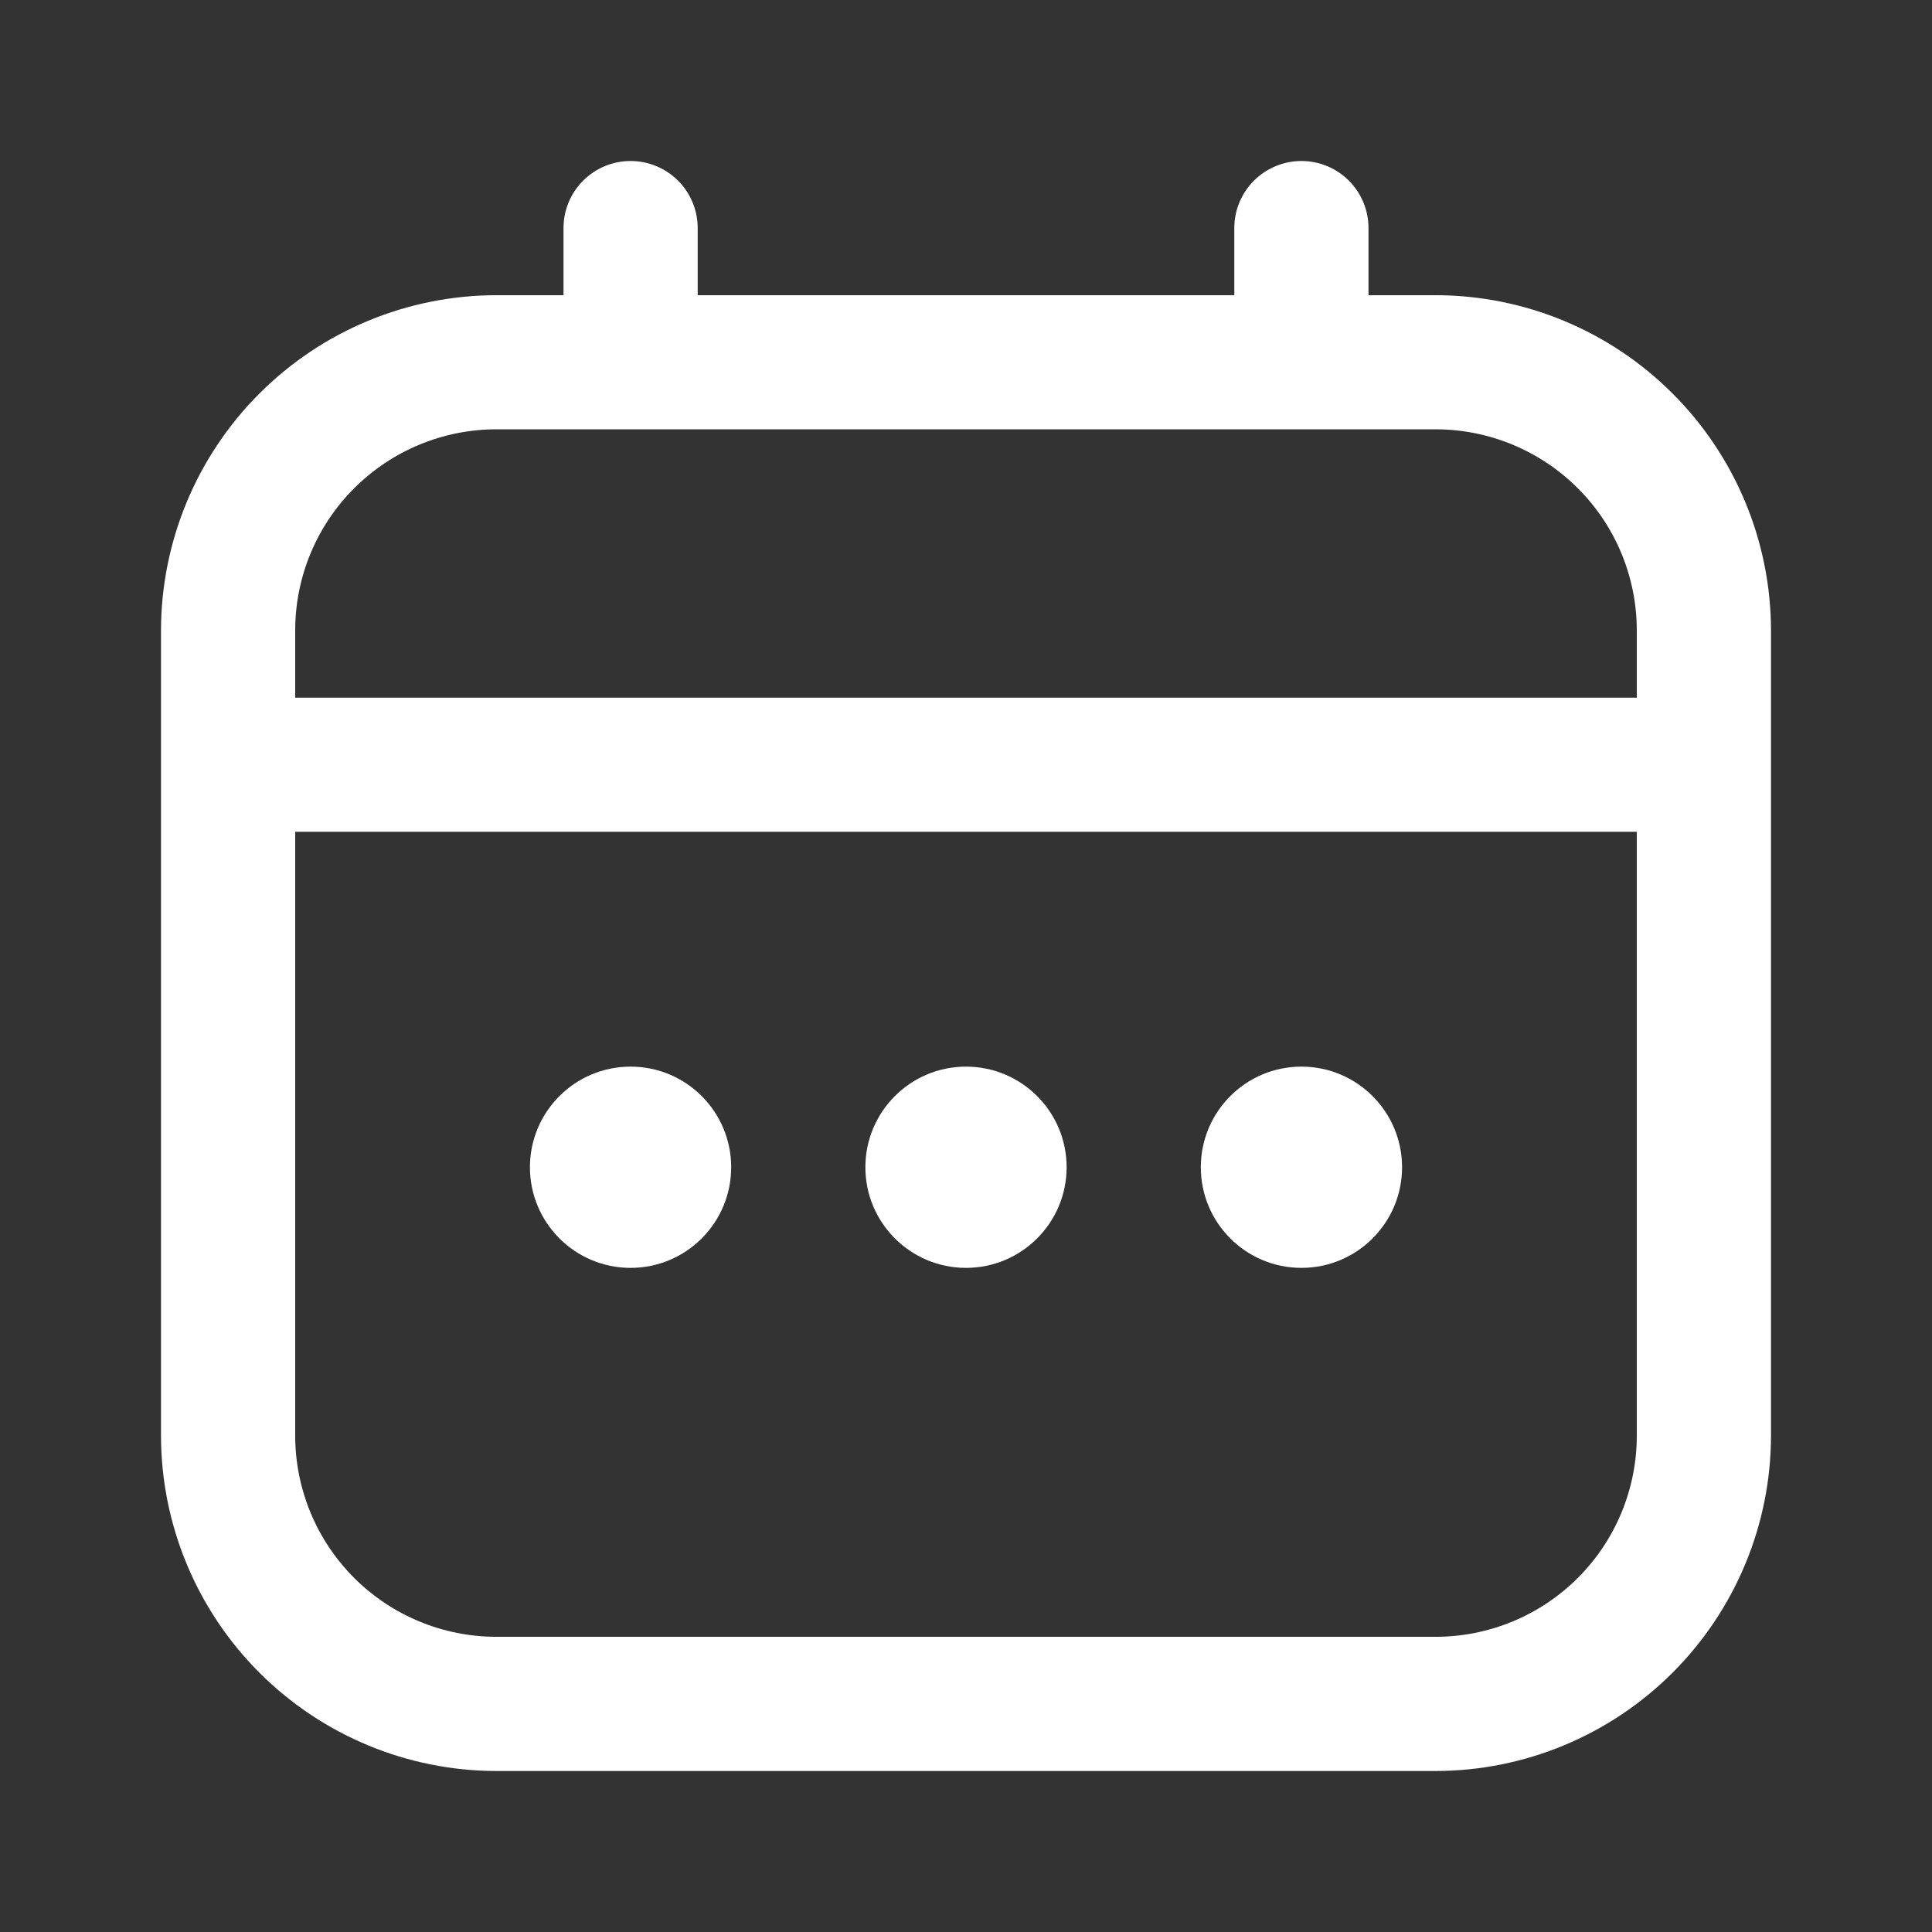 <svg width="24" height="24" viewBox="0 0 24 24" fill="none" xmlns="http://www.w3.org/2000/svg">
<rect x="0" y="0" width="24" height="24" fill="#333333" stroke="none"/>
<path d="M17.833 3.667H17V2.833C17 2.612 16.912 2.4 16.756 2.244C16.6 2.088 16.388 2 16.167 2C15.946 2 15.734 2.088 15.577 2.244C15.421 2.4 15.333 2.612 15.333 2.833V3.667H8.667V2.833C8.667 2.612 8.579 2.4 8.423 2.244C8.266 2.088 8.054 2 7.833 2C7.612 2 7.4 2.088 7.244 2.244C7.088 2.4 7 2.612 7 2.833V3.667H6.167C5.062 3.668 4.003 4.107 3.222 4.889C2.441 5.67 2.001 6.729 2 7.833L2 17.833C2.001 18.938 2.441 19.997 3.222 20.778C4.003 21.559 5.062 21.999 6.167 22H17.833C18.938 21.999 19.997 21.559 20.778 20.778C21.559 19.997 21.999 18.938 22 17.833V7.833C21.999 6.729 21.559 5.67 20.778 4.889C19.997 4.107 18.938 3.668 17.833 3.667ZM3.667 7.833C3.667 7.17 3.93 6.534 4.399 6.066C4.868 5.597 5.504 5.333 6.167 5.333H17.833C18.496 5.333 19.132 5.597 19.601 6.066C20.07 6.534 20.333 7.17 20.333 7.833V8.667H3.667V7.833ZM17.833 20.333H6.167C5.504 20.333 4.868 20.07 4.399 19.601C3.93 19.132 3.667 18.496 3.667 17.833V10.333H20.333V17.833C20.333 18.496 20.07 19.132 19.601 19.601C19.132 20.07 18.496 20.333 17.833 20.333Z" fill="white"/>
<path d="M12 15.75C12.69 15.75 13.25 15.19 13.25 14.5C13.25 13.81 12.69 13.25 12 13.25C11.31 13.25 10.75 13.81 10.75 14.5C10.75 15.19 11.31 15.75 12 15.75Z" fill="white"/>
<path d="M7.833 15.75C8.524 15.75 9.083 15.19 9.083 14.5C9.083 13.81 8.524 13.25 7.833 13.25C7.143 13.25 6.583 13.81 6.583 14.5C6.583 15.19 7.143 15.75 7.833 15.75Z" fill="white"/>
<path d="M16.167 15.75C16.857 15.75 17.417 15.19 17.417 14.5C17.417 13.81 16.857 13.25 16.167 13.25C15.476 13.25 14.917 13.81 14.917 14.5C14.917 15.19 15.476 15.75 16.167 15.75Z" fill="white"/>
</svg>
